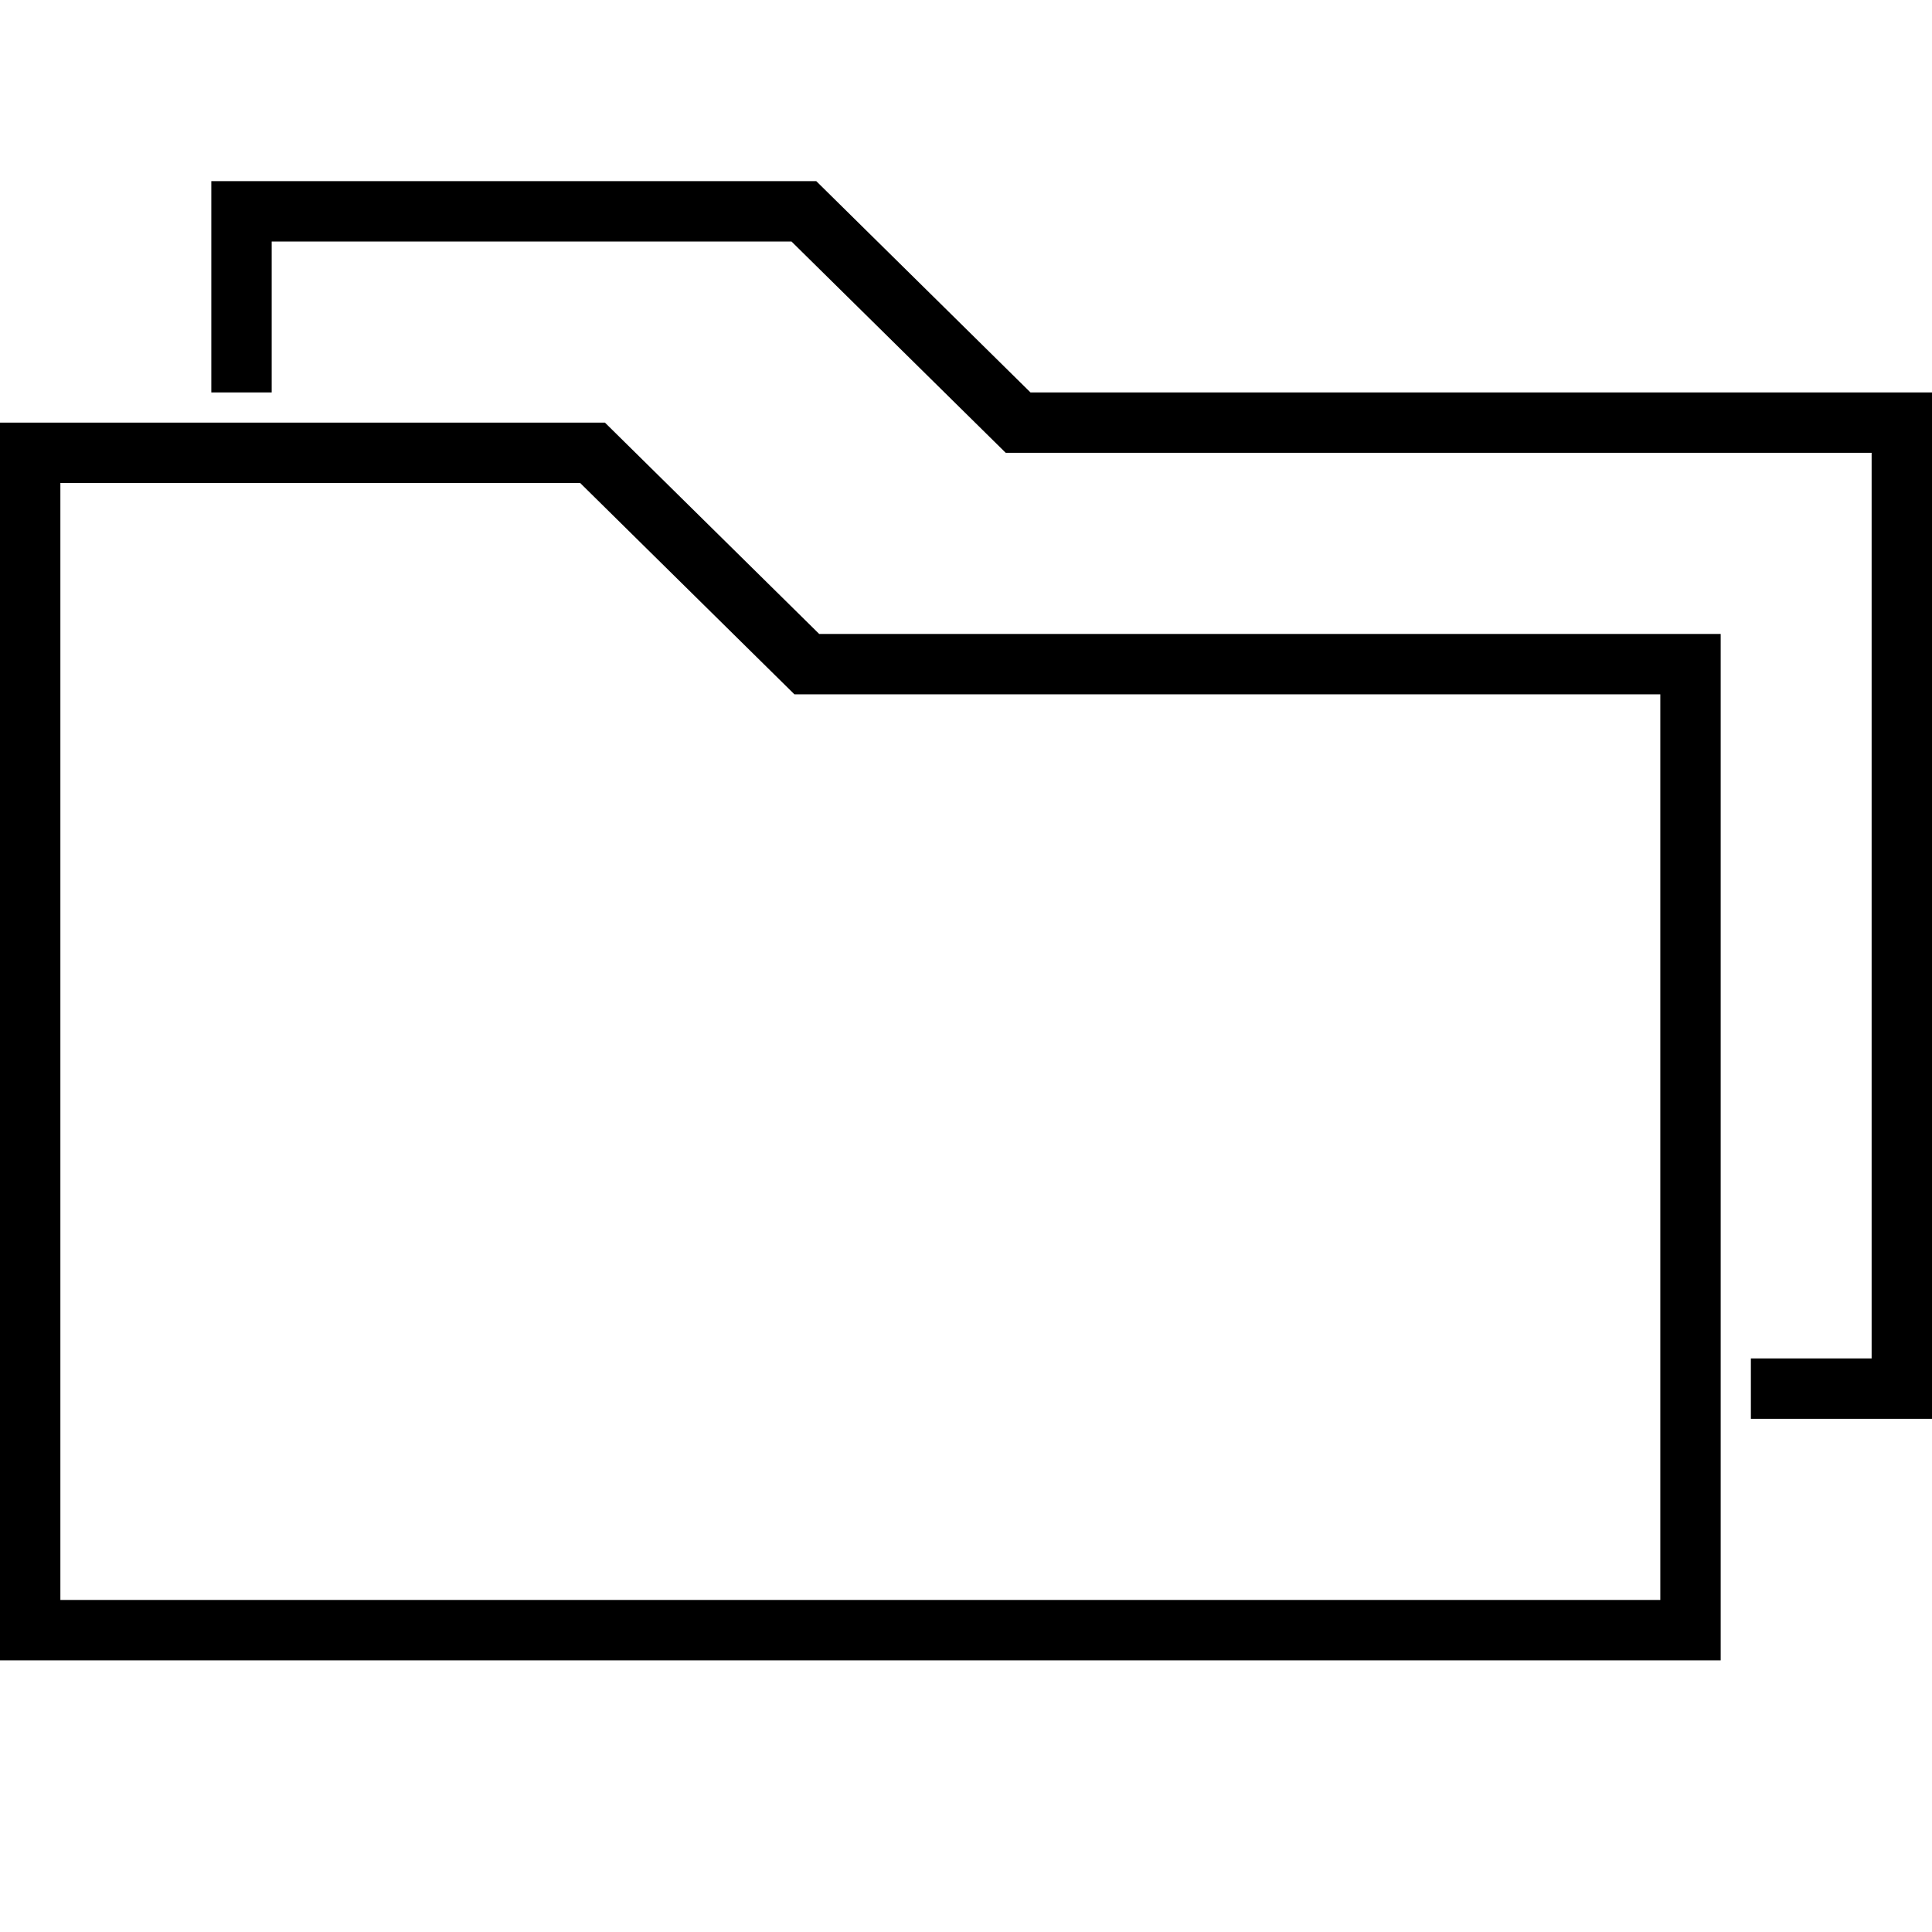 <svg xmlns="http://www.w3.org/2000/svg" width="64" height="64" viewBox="0 0 64 64"><path fill="none" stroke="#000" stroke-width="2" stroke-miterlimit="10" d="M56 22v32H1V15h18.629l7.097 7z"/><path fill="none" stroke="#000" stroke-width="2" stroke-miterlimit="10" d="M8 13V7h18.629l7.097 7H63v32h-5"/></svg>